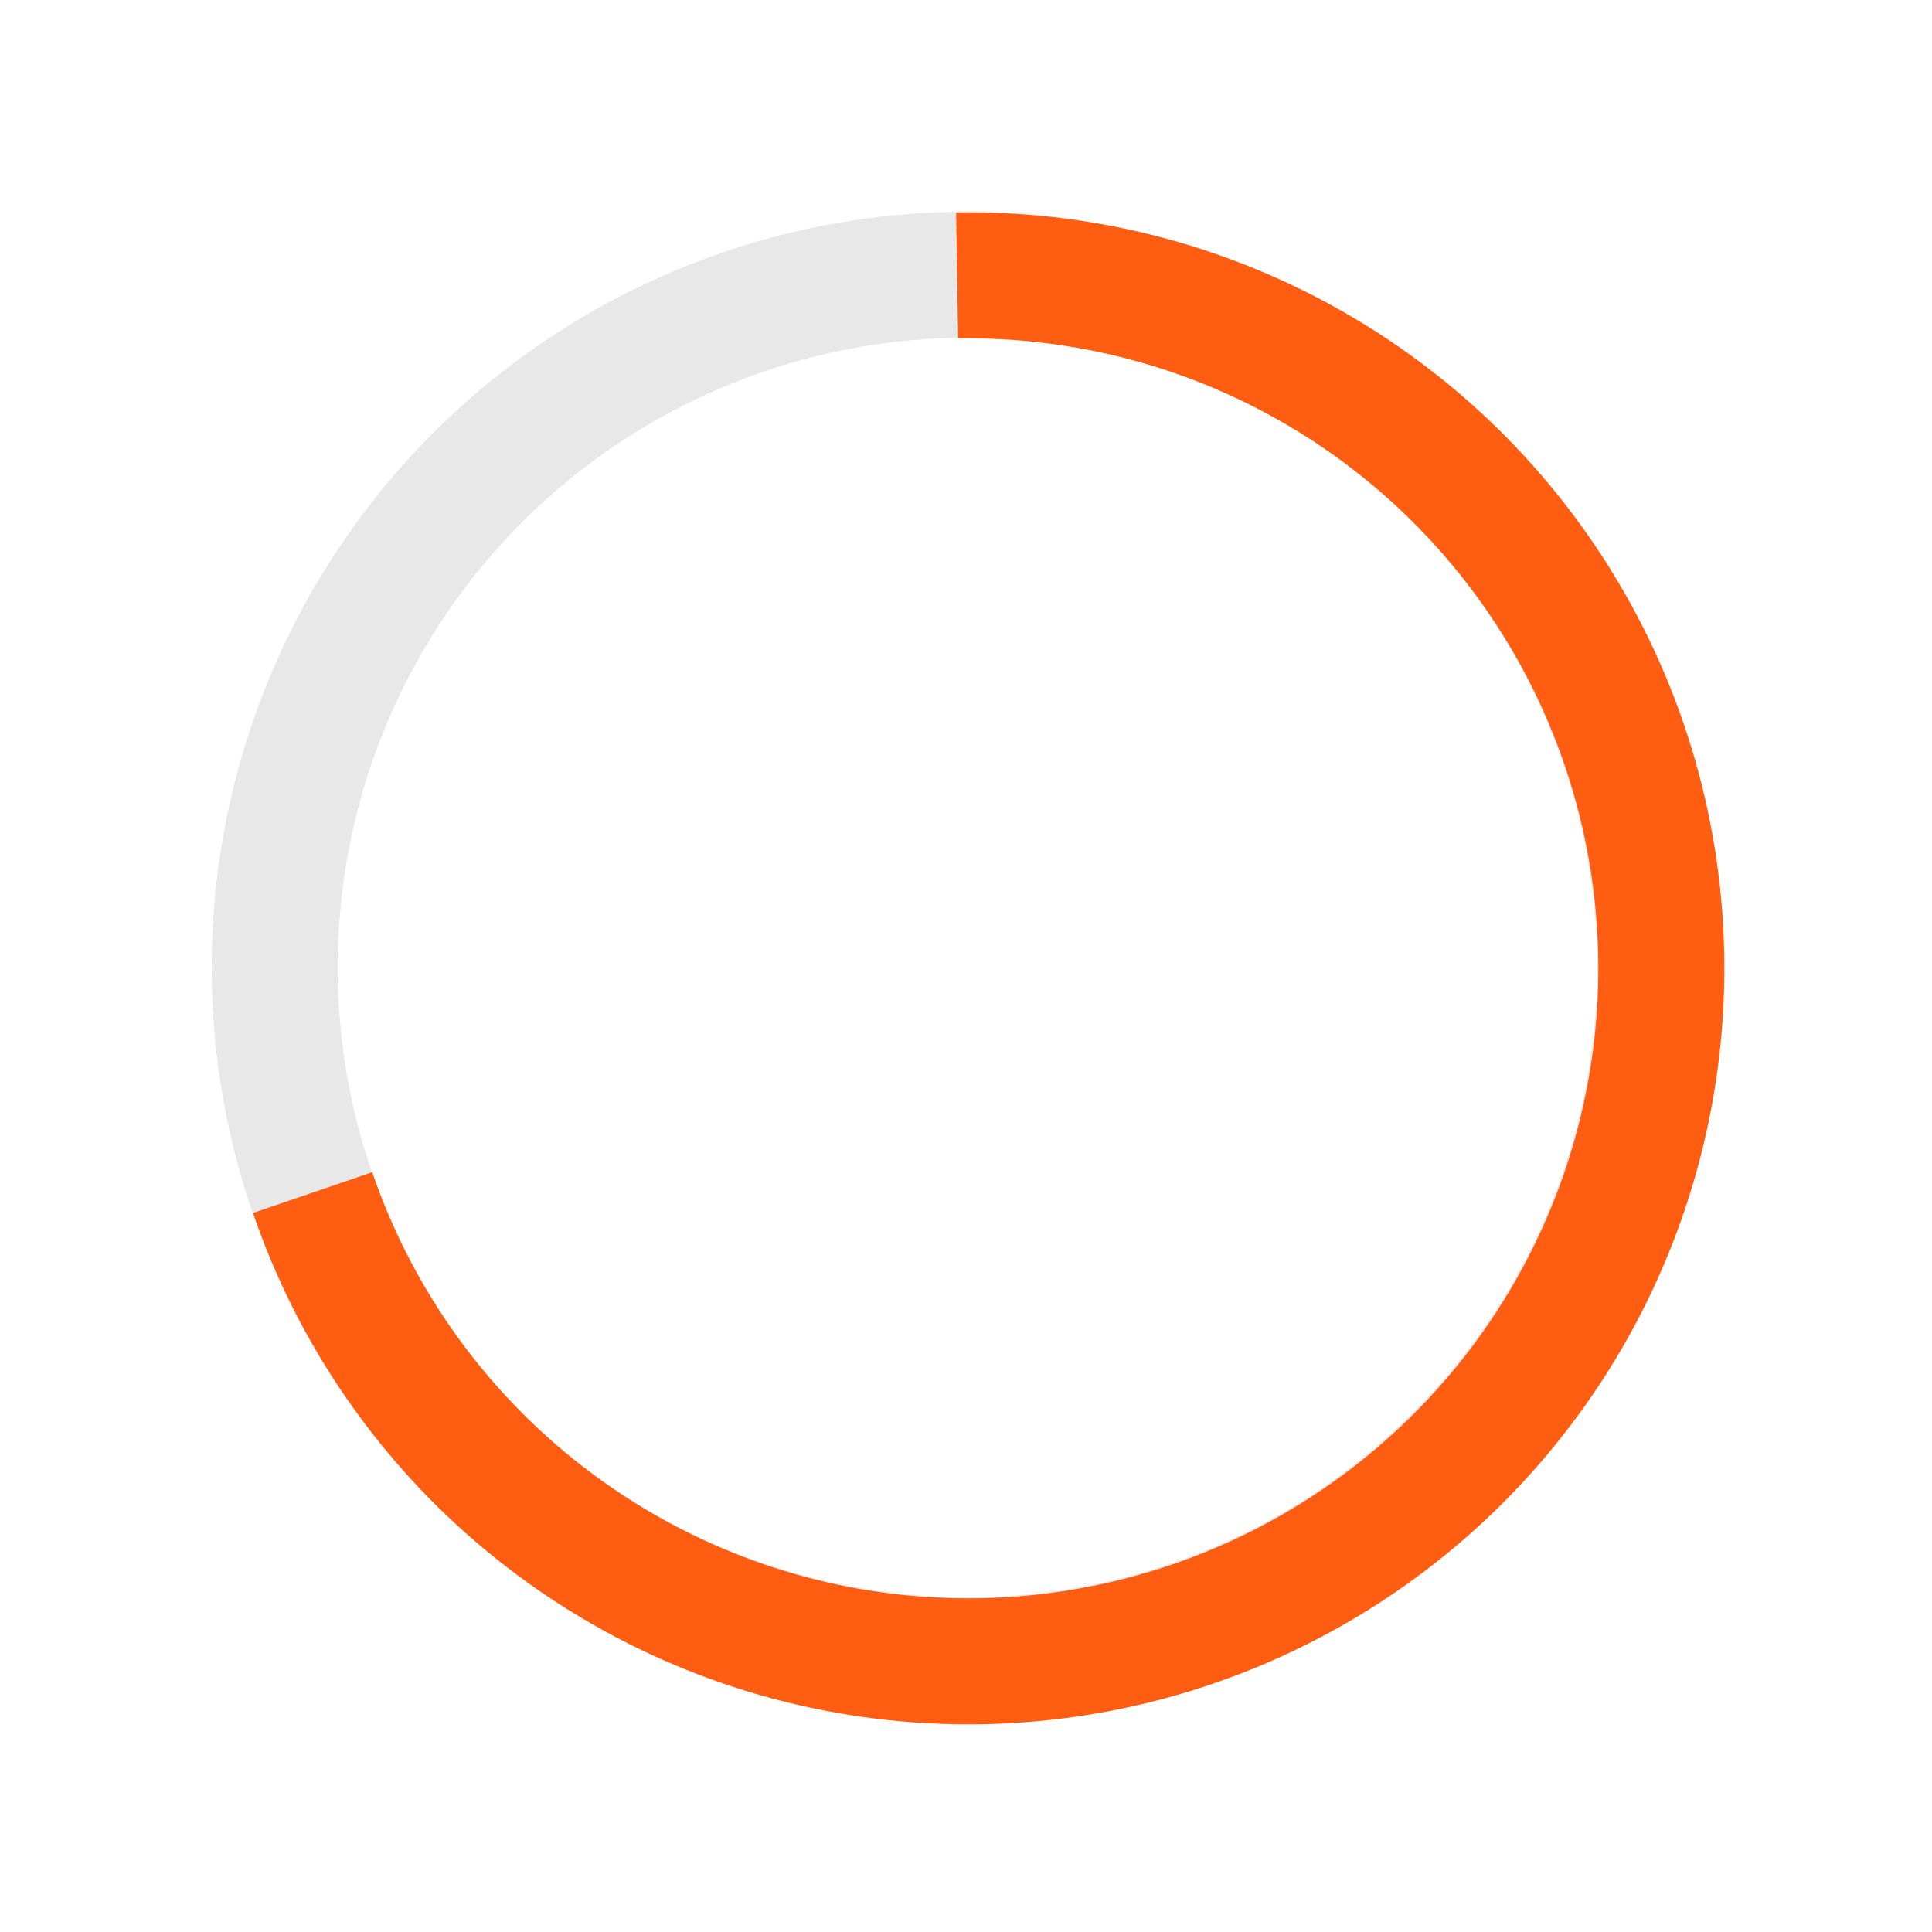 <svg width="230" height="230" viewBox="0 0 230 230" fill="none" xmlns="http://www.w3.org/2000/svg">
<circle cx="115.169" cy="115.176" r="82.468" transform="rotate(-18.88 115.169 115.176)" stroke="#E8E8E8" stroke-width="15"/>
<path d="M113.945 32.791C129.161 32.545 144.148 36.512 157.25 44.253C170.351 51.995 181.056 63.209 188.181 76.656C195.305 90.103 198.571 105.259 197.618 120.447C196.665 135.635 191.53 150.263 182.781 162.714C174.031 175.165 162.008 184.953 148.042 190.996C134.075 197.04 118.709 199.102 103.644 196.955C88.578 194.809 74.4 188.537 62.677 178.834C50.954 169.131 42.143 156.375 37.219 141.975" stroke="#FF5D12" stroke-width="15"/>
</svg>

